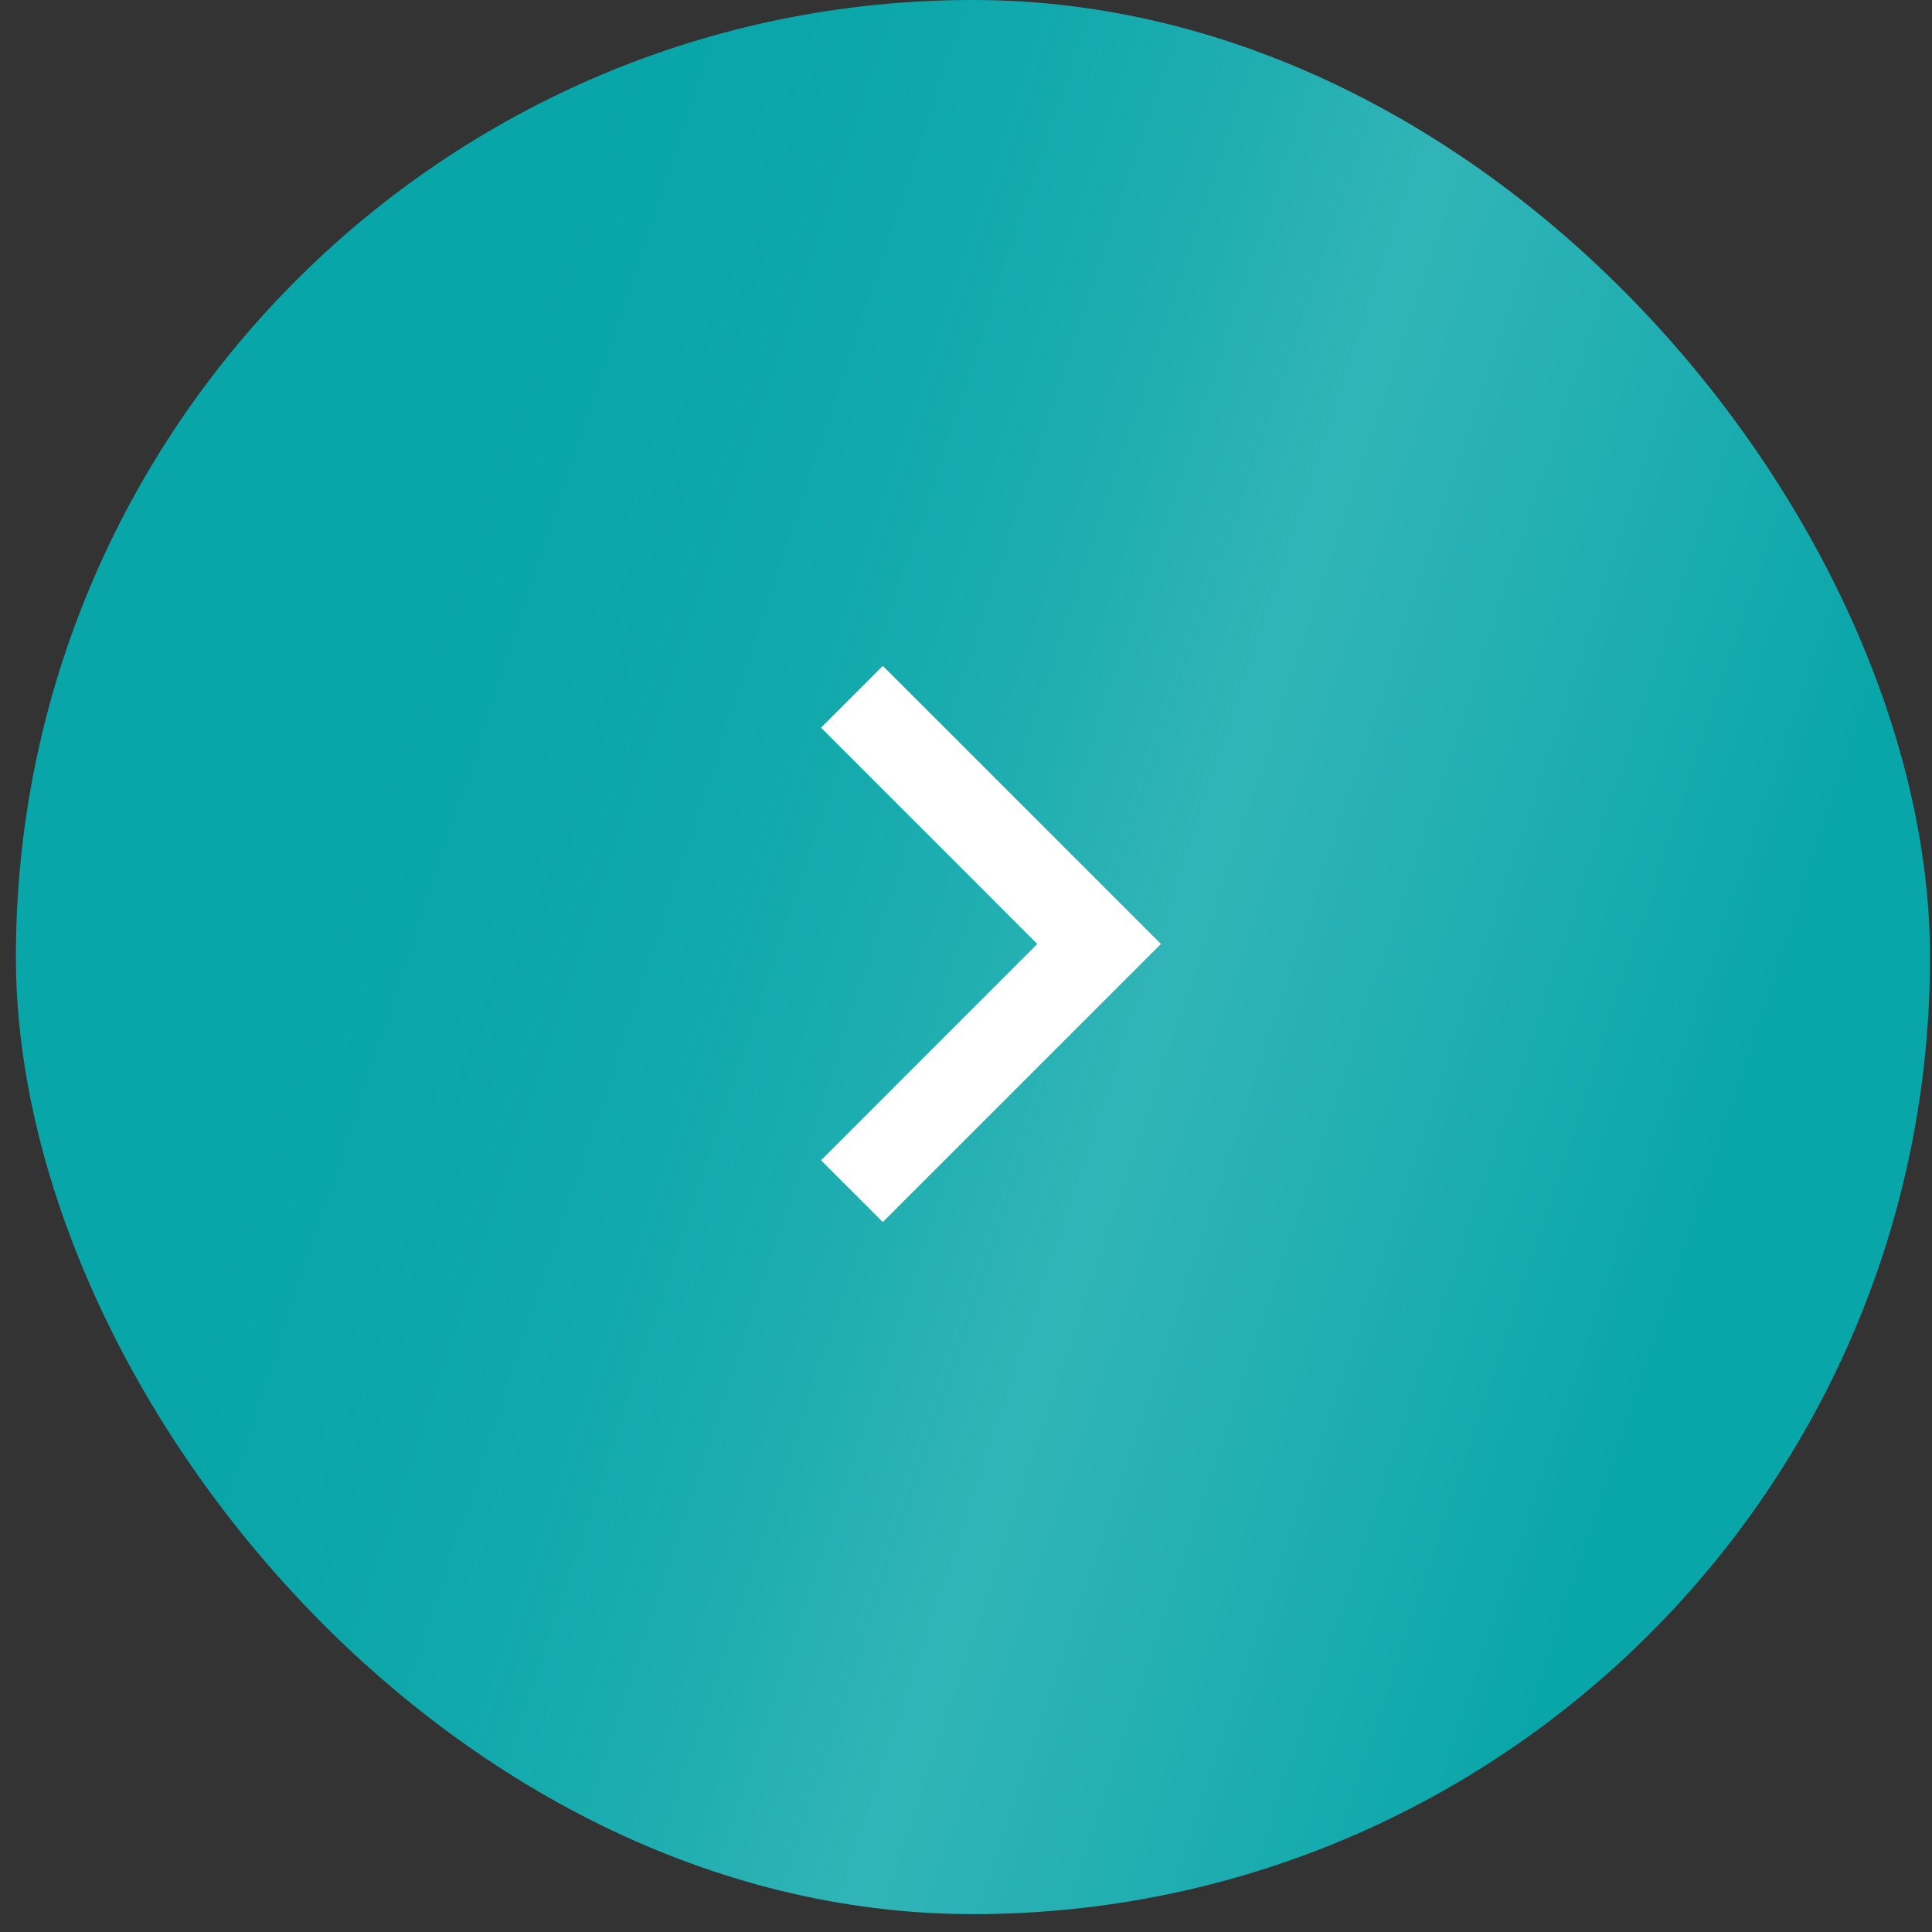 <?xml version="1.0" encoding="UTF-8"?> <svg xmlns="http://www.w3.org/2000/svg" width="57" height="57" viewBox="0 0 57 57" fill="none"><rect x="0" y="0" width="57" height="57" fill="#333333" stroke="none"/><rect x="0.469" width="56.472" height="56.472" rx="28.236" fill="#09A6A9"></rect><rect x="0.469" width="56.472" height="56.472" rx="28.236" fill="url(#paint0_linear_185_2223)" fill-opacity="0.2"></rect><path d="M30.604 27.85L24.223 21.468L26.046 19.645L34.251 27.85L26.046 36.055L24.223 34.232L30.604 27.85Z" fill="white"></path><defs><linearGradient id="paint0_linear_185_2223" x1="18.27" y1="-87.567" x2="110.882" y2="-56.814" gradientUnits="userSpaceOnUse"><stop stop-color="#09A6A9" stop-opacity="0"></stop><stop offset="0.29" stop-color="#09A6A9" stop-opacity="0"></stop><stop offset="0.53" stop-color="white" stop-opacity="0.81"></stop><stop offset="0.71" stop-color="#09A6A9"></stop><stop offset="1" stop-color="#09A6A9"></stop></linearGradient></defs></svg> 
